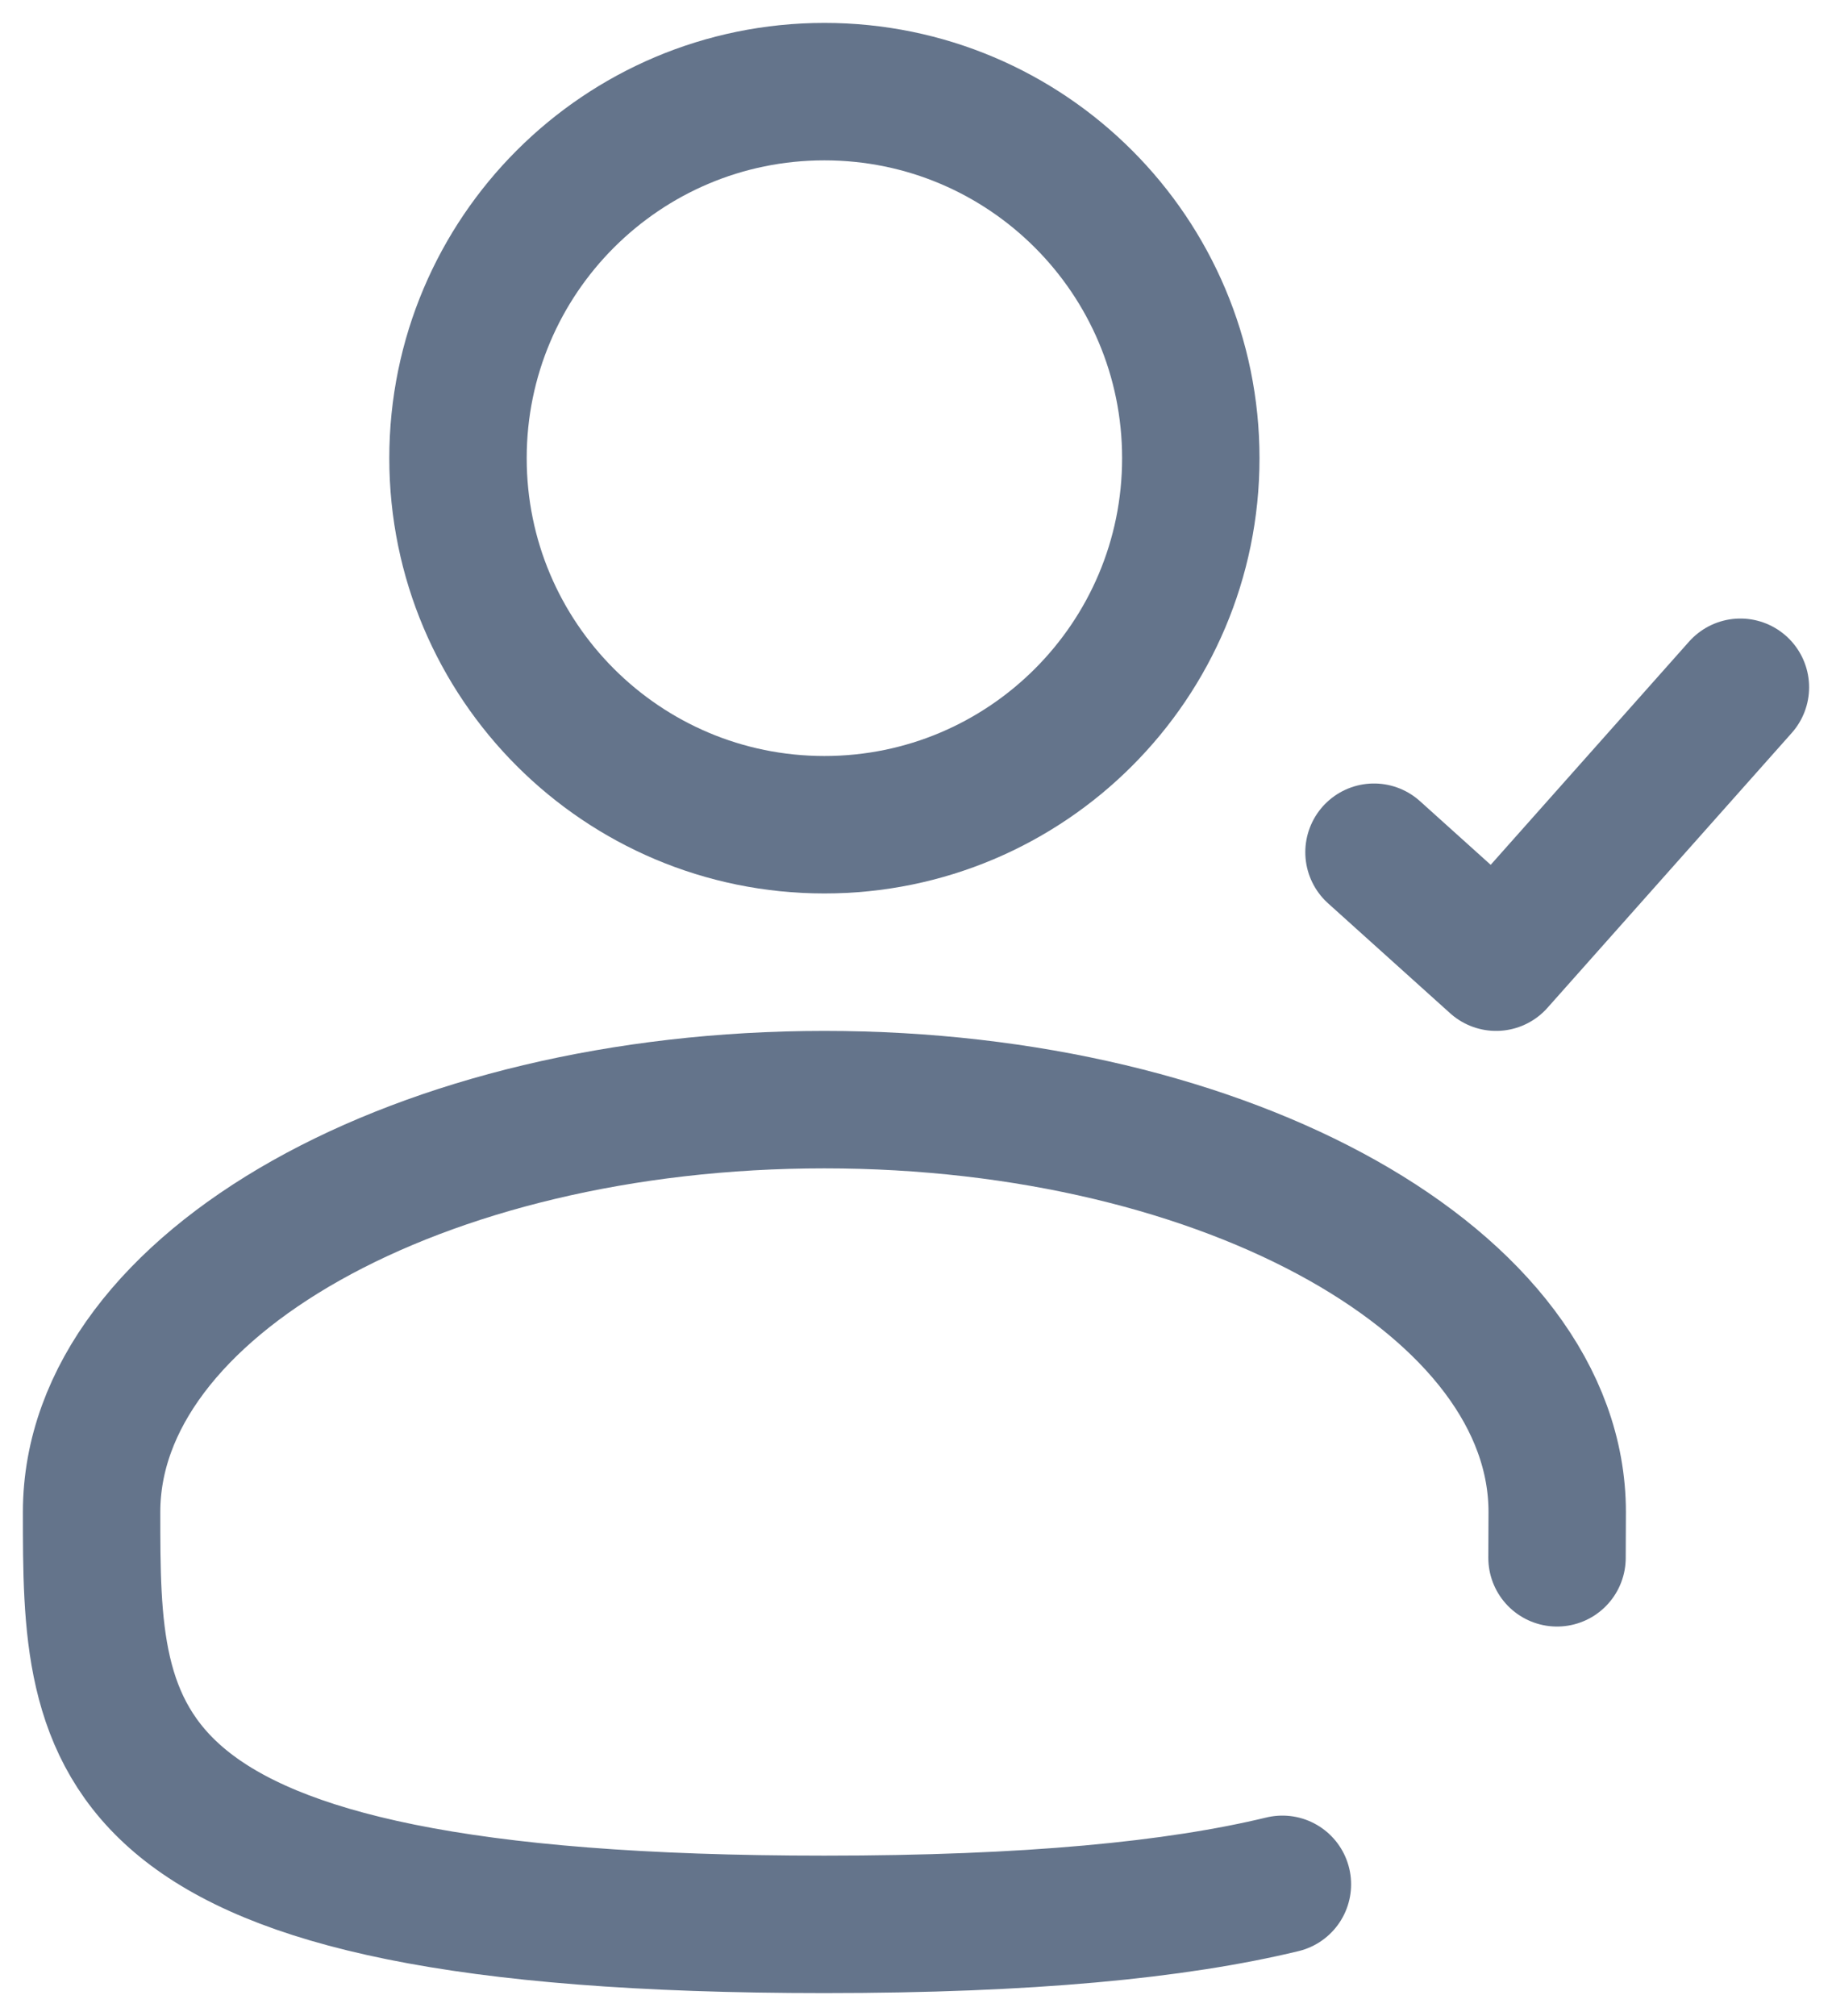 <svg width="20" height="22" viewBox="0 0 20 22" fill="none" xmlns="http://www.w3.org/2000/svg">
<path d="M9 9C11.209 9 13 7.209 13 5C13 2.791 11.209 1 9 1C6.791 1 5 2.791 5 5C5 7.209 6.791 9 9 9Z" stroke="#64748B" stroke-width="1.5"/>
<path d="M15 9.3L16.333 10.5L19 7.5" stroke="#64748B" stroke-width="1.5" stroke-linecap="round" stroke-linejoin="round"/>
<path d="M16.998 17C16.999 16.836 17 16.669 17 16.5C17 14.015 13.418 12 9 12C4.582 12 1 14.015 1 16.5C1 18.985 1 21 9 21C11.231 21 12.84 20.843 14 20.563" stroke="#64748B" stroke-width="1.5" stroke-linecap="round"/>
</svg>
